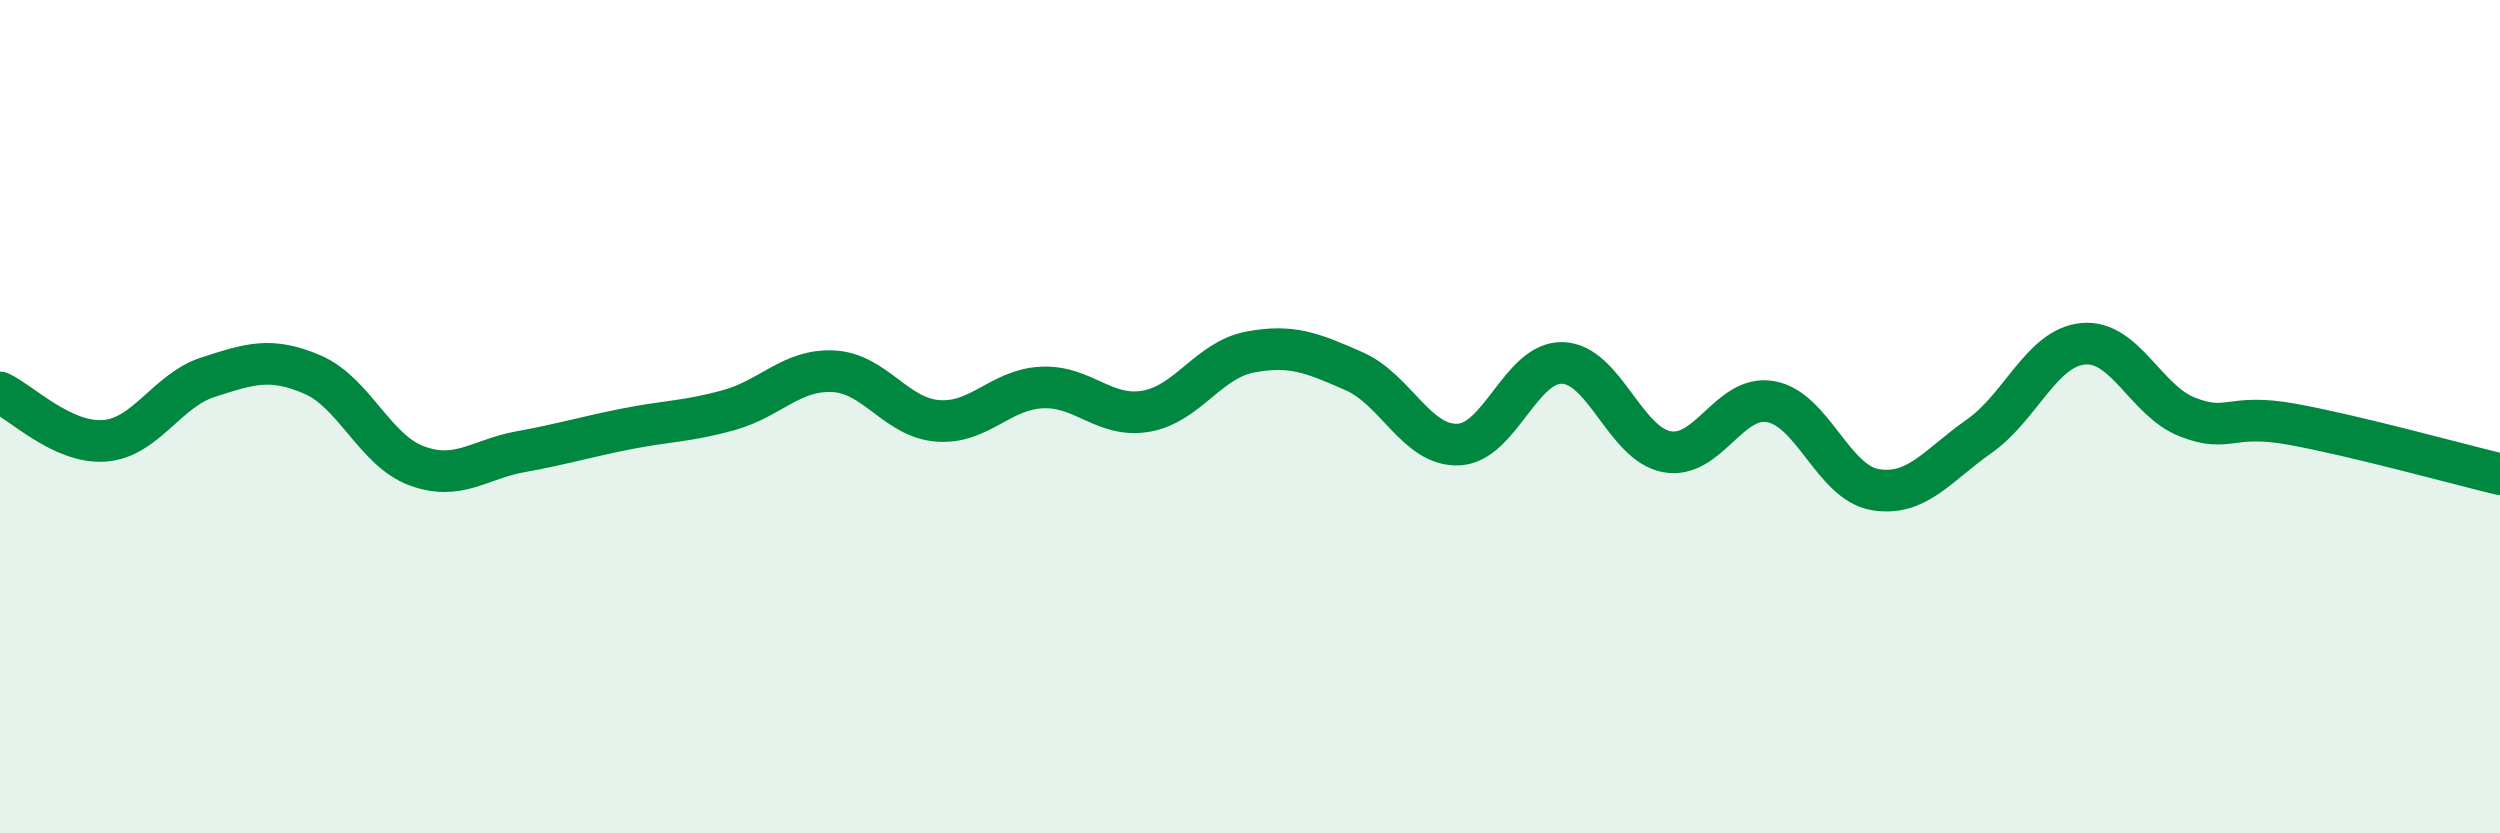 
    <svg width="60" height="20" viewBox="0 0 60 20" xmlns="http://www.w3.org/2000/svg">
      <path
        d="M 0,9.42 C 0.5,9.65 1.5,10.65 2.5,10.58 C 3.5,10.51 4,9.37 5,9.05 C 6,8.73 6.5,8.56 7.5,8.99 C 8.5,9.42 9,10.81 10,11.18 C 11,11.55 11.5,11.02 12.5,10.84 C 13.5,10.66 14,10.5 15,10.3 C 16,10.1 16.5,10.12 17.5,9.84 C 18.5,9.56 19,8.86 20,8.91 C 21,8.96 21.5,10.02 22.5,10.1 C 23.5,10.18 24,9.35 25,9.3 C 26,9.25 26.5,10.04 27.5,9.87 C 28.5,9.7 29,8.64 30,8.45 C 31,8.26 31.5,8.47 32.5,8.91 C 33.5,9.35 34,10.71 35,10.67 C 36,10.63 36.5,8.68 37.5,8.71 C 38.5,8.74 39,10.65 40,10.84 C 41,11.03 41.5,9.46 42.5,9.64 C 43.5,9.82 44,11.58 45,11.75 C 46,11.92 46.5,11.17 47.5,10.47 C 48.5,9.77 49,8.34 50,8.25 C 51,8.16 51.5,9.62 52.5,10.01 C 53.5,10.4 53.5,9.91 55,10.18 C 56.5,10.45 59,11.14 60,11.38L60 20L0 20Z"
        fill="#008740"
        opacity="0.1"
        stroke-linecap="round"
        stroke-linejoin="round"
      />
      <path
        d="M 0,9.42 C 0.5,9.65 1.5,10.65 2.5,10.58 C 3.5,10.51 4,9.37 5,9.05 C 6,8.73 6.5,8.56 7.5,8.99 C 8.5,9.42 9,10.81 10,11.18 C 11,11.55 11.5,11.02 12.5,10.84 C 13.5,10.66 14,10.5 15,10.3 C 16,10.1 16.5,10.12 17.5,9.84 C 18.5,9.56 19,8.86 20,8.91 C 21,8.96 21.5,10.02 22.5,10.1 C 23.5,10.18 24,9.35 25,9.3 C 26,9.25 26.5,10.04 27.5,9.87 C 28.5,9.7 29,8.64 30,8.45 C 31,8.26 31.5,8.47 32.5,8.91 C 33.5,9.35 34,10.71 35,10.67 C 36,10.63 36.5,8.68 37.5,8.71 C 38.5,8.74 39,10.65 40,10.84 C 41,11.03 41.5,9.46 42.5,9.64 C 43.5,9.82 44,11.58 45,11.75 C 46,11.92 46.5,11.17 47.5,10.47 C 48.5,9.77 49,8.34 50,8.25 C 51,8.16 51.5,9.62 52.5,10.01 C 53.5,10.4 53.5,9.91 55,10.18 C 56.5,10.45 59,11.14 60,11.38"
        stroke="#008740"
        stroke-width="1"
        fill="none"
        stroke-linecap="round"
        stroke-linejoin="round"
      />
    </svg>
  